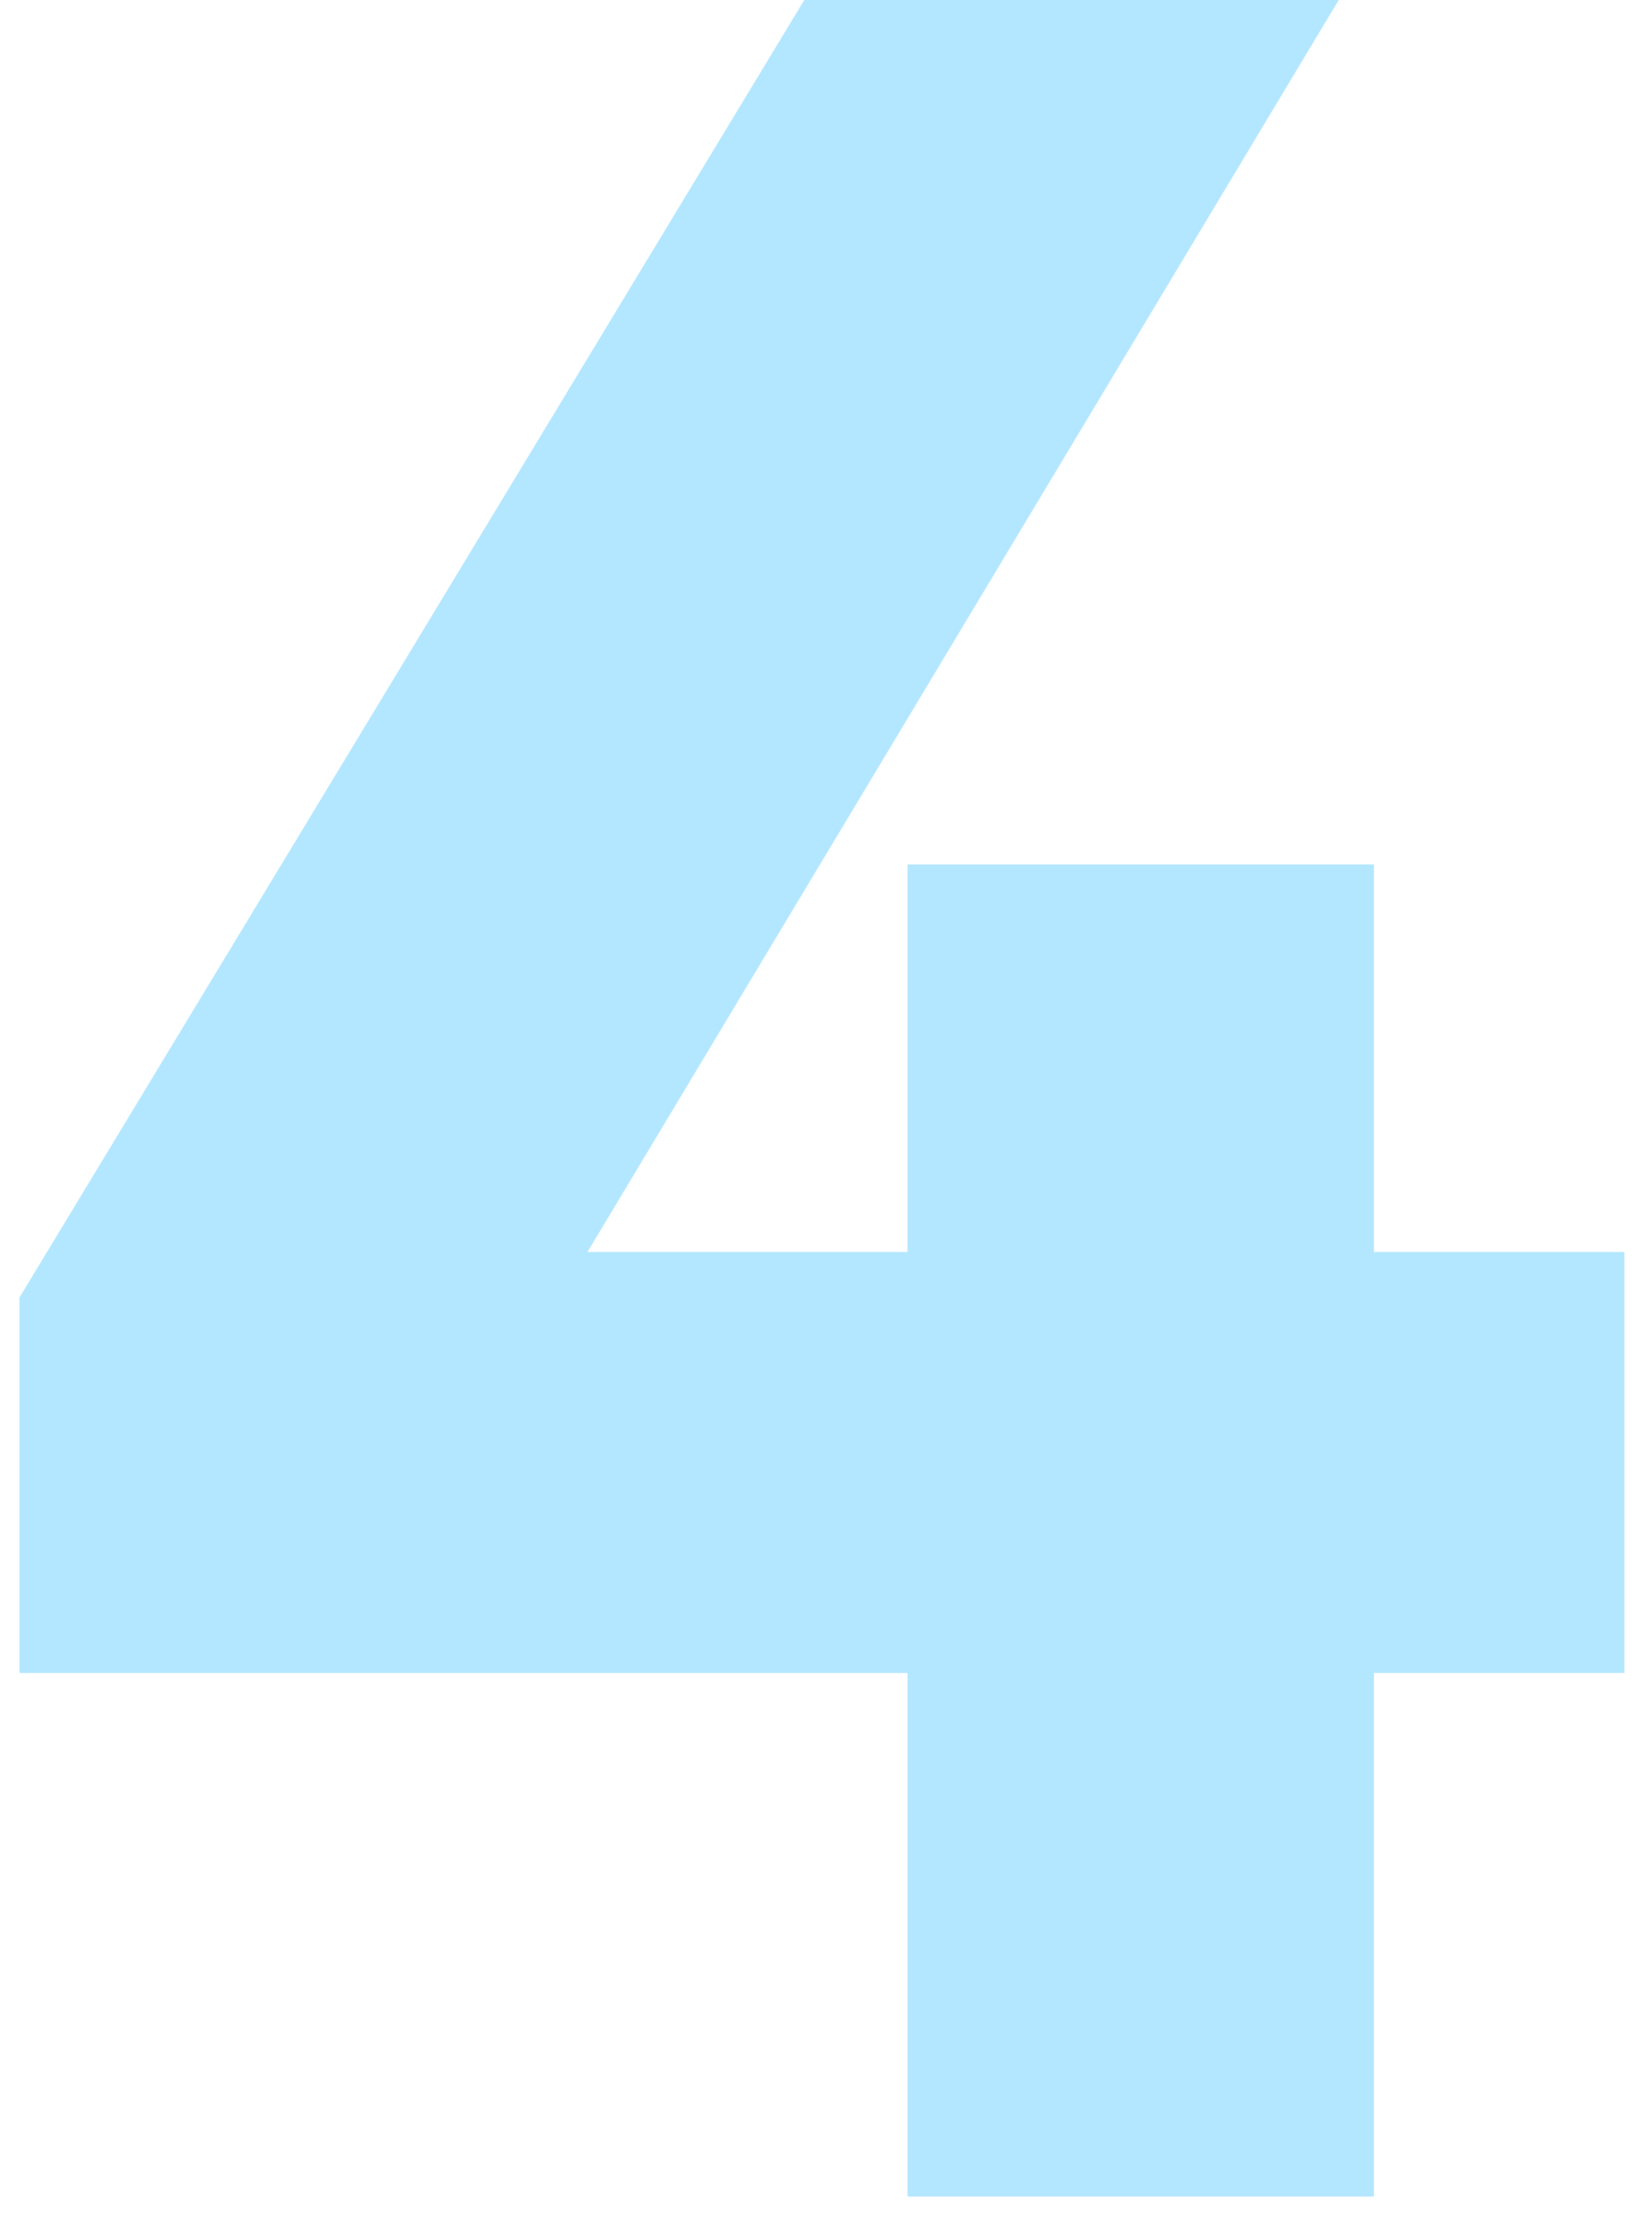 <?xml version="1.0" encoding="UTF-8"?>
<svg width="85px" height="114px" viewBox="0 0 85 114" version="1.1" xmlns="http://www.w3.org/2000/svg" xmlns:xlink="http://www.w3.org/1999/xlink">
    <title>Artboard</title>
    <g id="Artboard" stroke="none" stroke-width="1" fill="none" fill-rule="evenodd">
        <g id="ctyrka" transform="translate(1, 0)" fill="#B3E7FF" fill-rule="nonzero">
            <polygon id="Path" points="45.693 64.407 45.693 44.475 69.692 44.475 69.692 64.407 82.577 64.407 82.577 86.068 69.692 86.068 69.692 113 45.693 113 45.693 86.068 0 86.068 0 66.754 40.383 0 67.881 0 29.227 64.407"></polygon>
        </g>
    </g>
</svg>